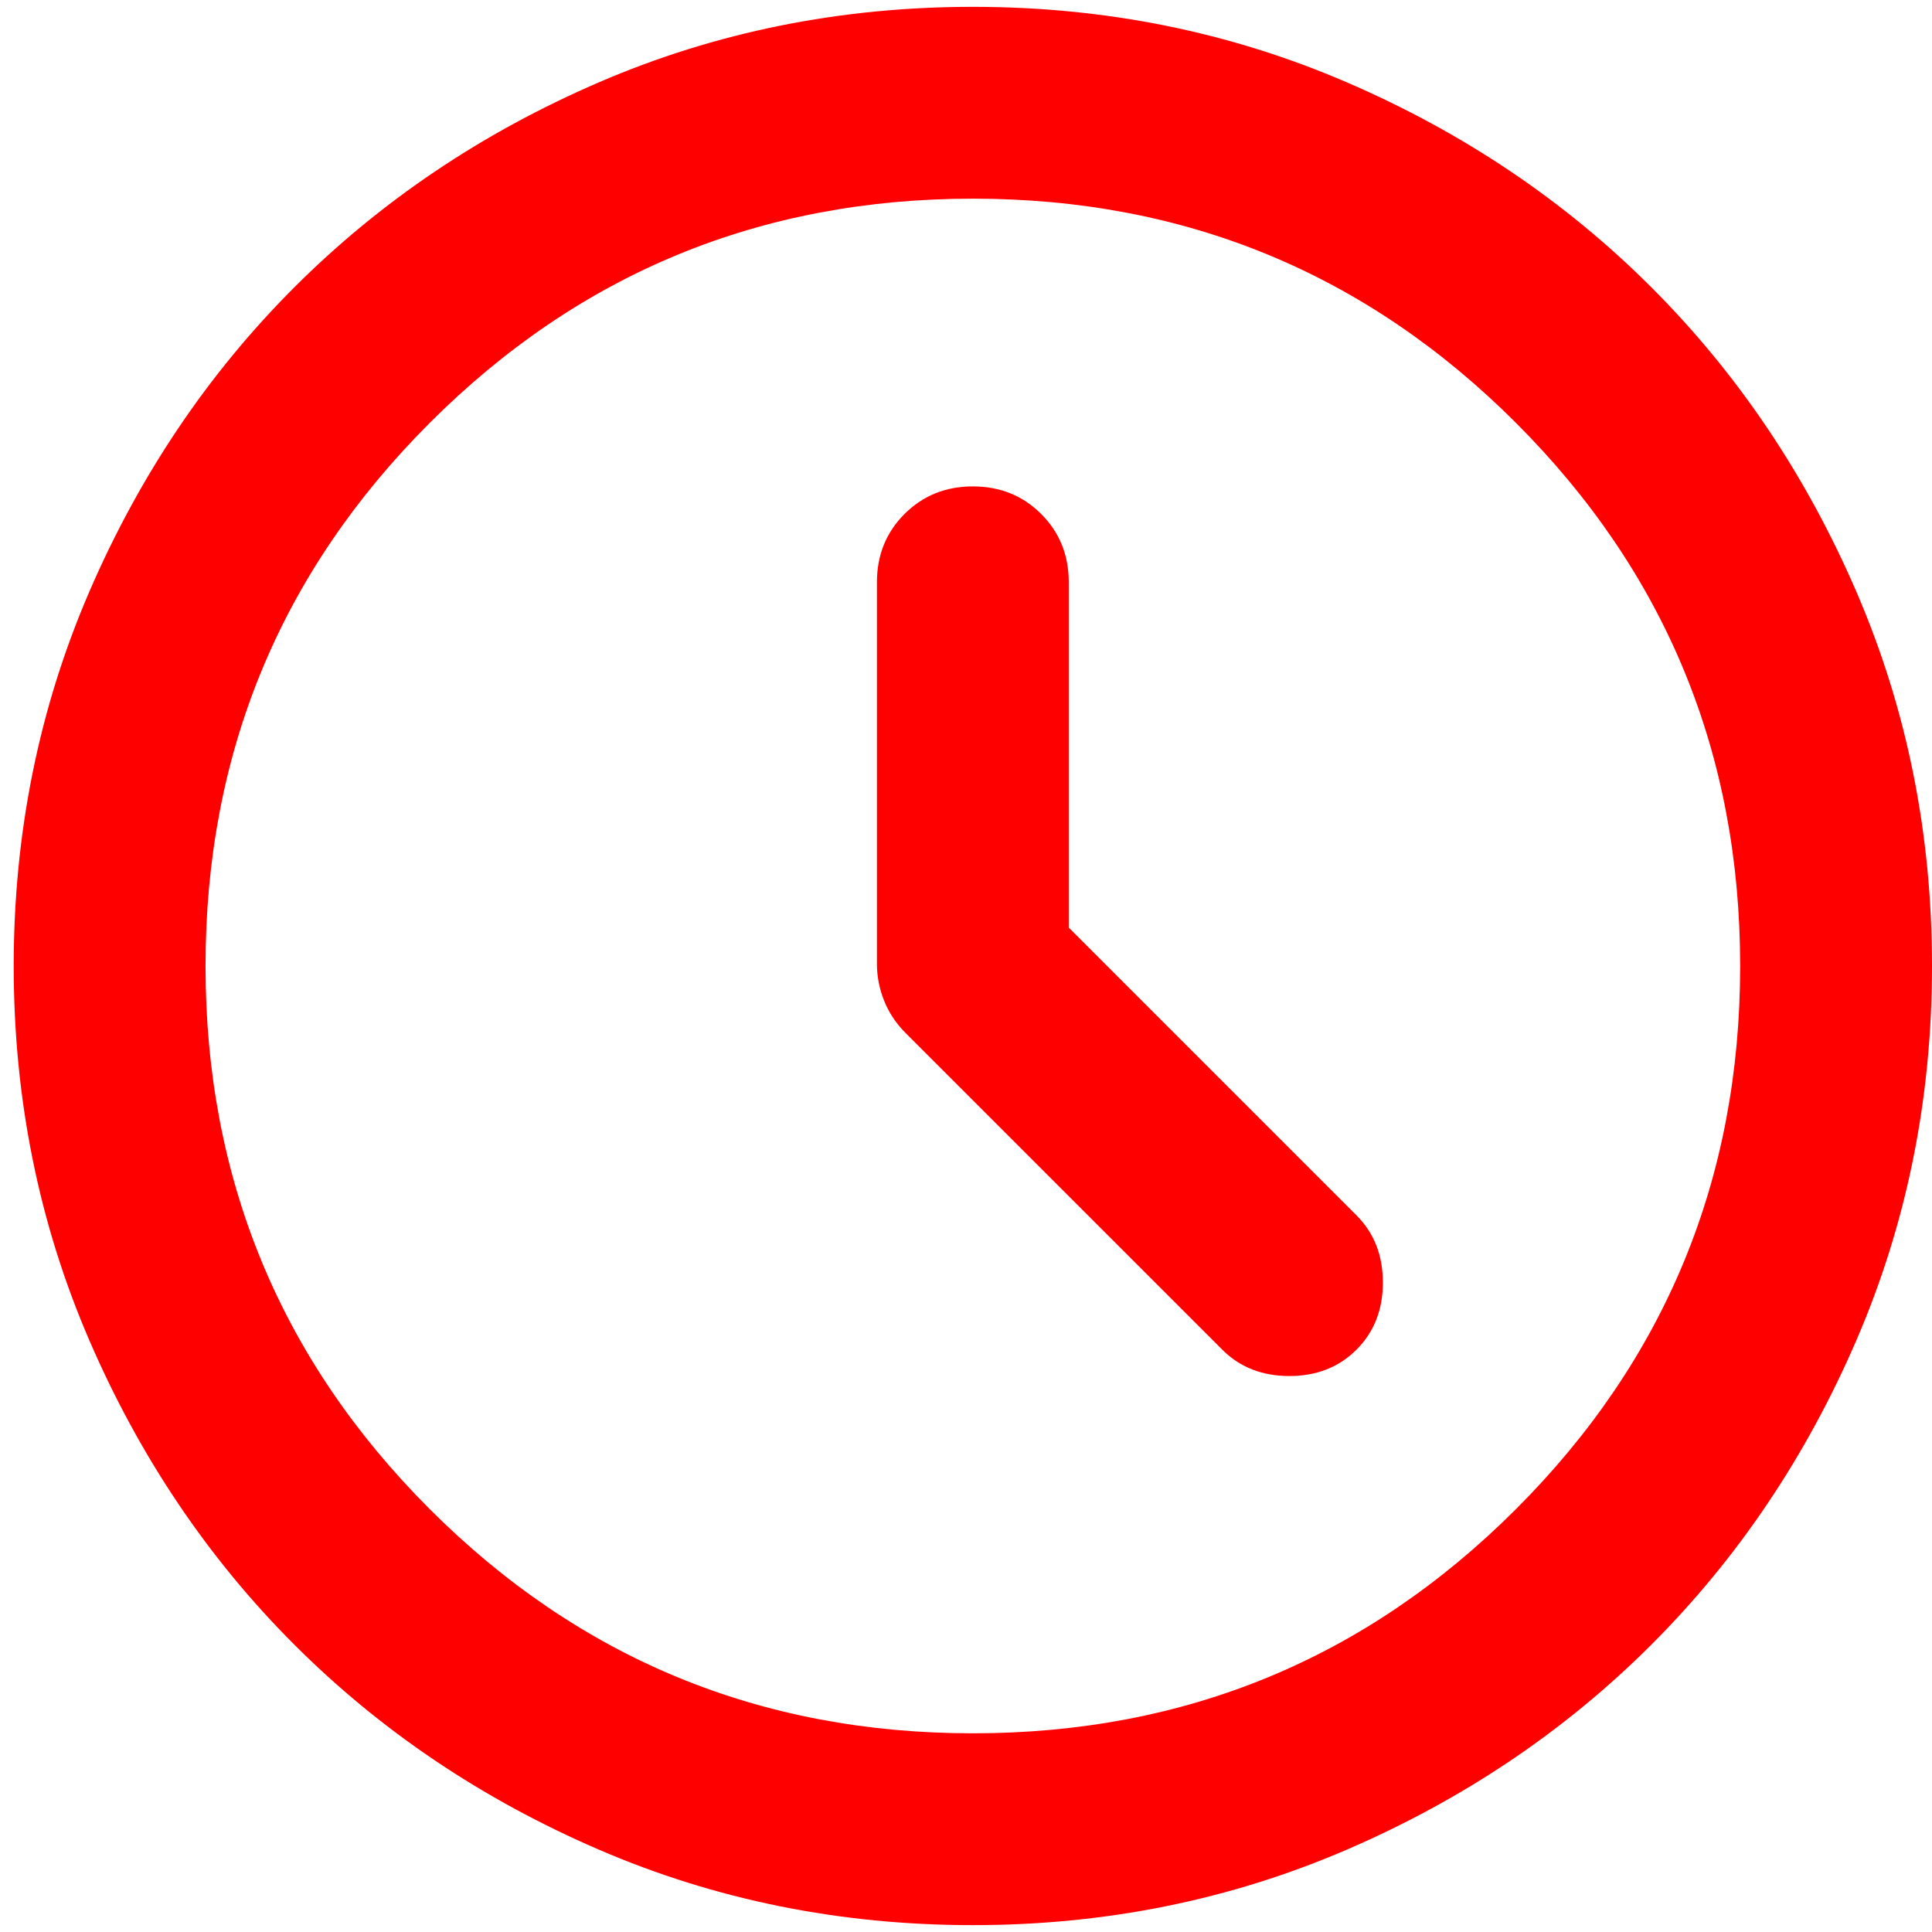 <svg width="94" height="94" viewBox="0 0 94 94" fill="none" xmlns="http://www.w3.org/2000/svg">
<path d="M52 45.133V28.333C52 27.011 51.553 25.902 50.658 25.008C49.764 24.114 48.655 23.666 47.333 23.666C46.011 23.666 44.903 24.114 44.008 25.008C43.114 25.902 42.666 27.011 42.666 28.333V46.883C42.666 47.505 42.783 48.108 43.017 48.691C43.25 49.275 43.6 49.8 44.066 50.266L59.467 65.666C60.322 66.522 61.411 66.95 62.733 66.95C64.055 66.95 65.144 66.522 66 65.666C66.855 64.811 67.283 63.722 67.283 62.4C67.283 61.077 66.855 59.989 66 59.133L52 45.133ZM47.333 93.666C40.878 93.666 34.811 92.441 29.133 89.991C23.455 87.541 18.517 84.216 14.316 80.016C10.117 75.816 6.792 70.877 4.341 65.2C1.891 59.522 0.667 53.455 0.667 47C0.667 40.544 1.891 34.477 4.341 28.8C6.792 23.122 10.117 18.183 14.316 13.983C18.517 9.783 23.455 6.458 29.133 4.008C34.811 1.558 40.878 0.333 47.333 0.333C53.789 0.333 59.855 1.558 65.533 4.008C71.211 6.458 76.15 9.783 80.35 13.983C84.55 18.183 87.875 23.122 90.325 28.8C92.775 34.477 94 40.544 94 47C94 53.455 92.775 59.522 90.325 65.2C87.875 70.877 84.55 75.816 80.35 80.016C76.15 84.216 71.211 87.541 65.533 89.991C59.855 92.441 53.789 93.666 47.333 93.666ZM47.333 84.333C57.678 84.333 66.486 80.697 73.758 73.425C81.03 66.153 84.666 57.344 84.666 47C84.666 36.655 81.03 27.847 73.758 20.575C66.486 13.303 57.678 9.666 47.333 9.666C36.989 9.666 28.18 13.303 20.908 20.575C13.636 27.847 10 36.655 10 47C10 57.344 13.636 66.153 20.908 73.425C28.18 80.697 36.989 84.333 47.333 84.333Z" fill="#FF0000"/>
</svg>
